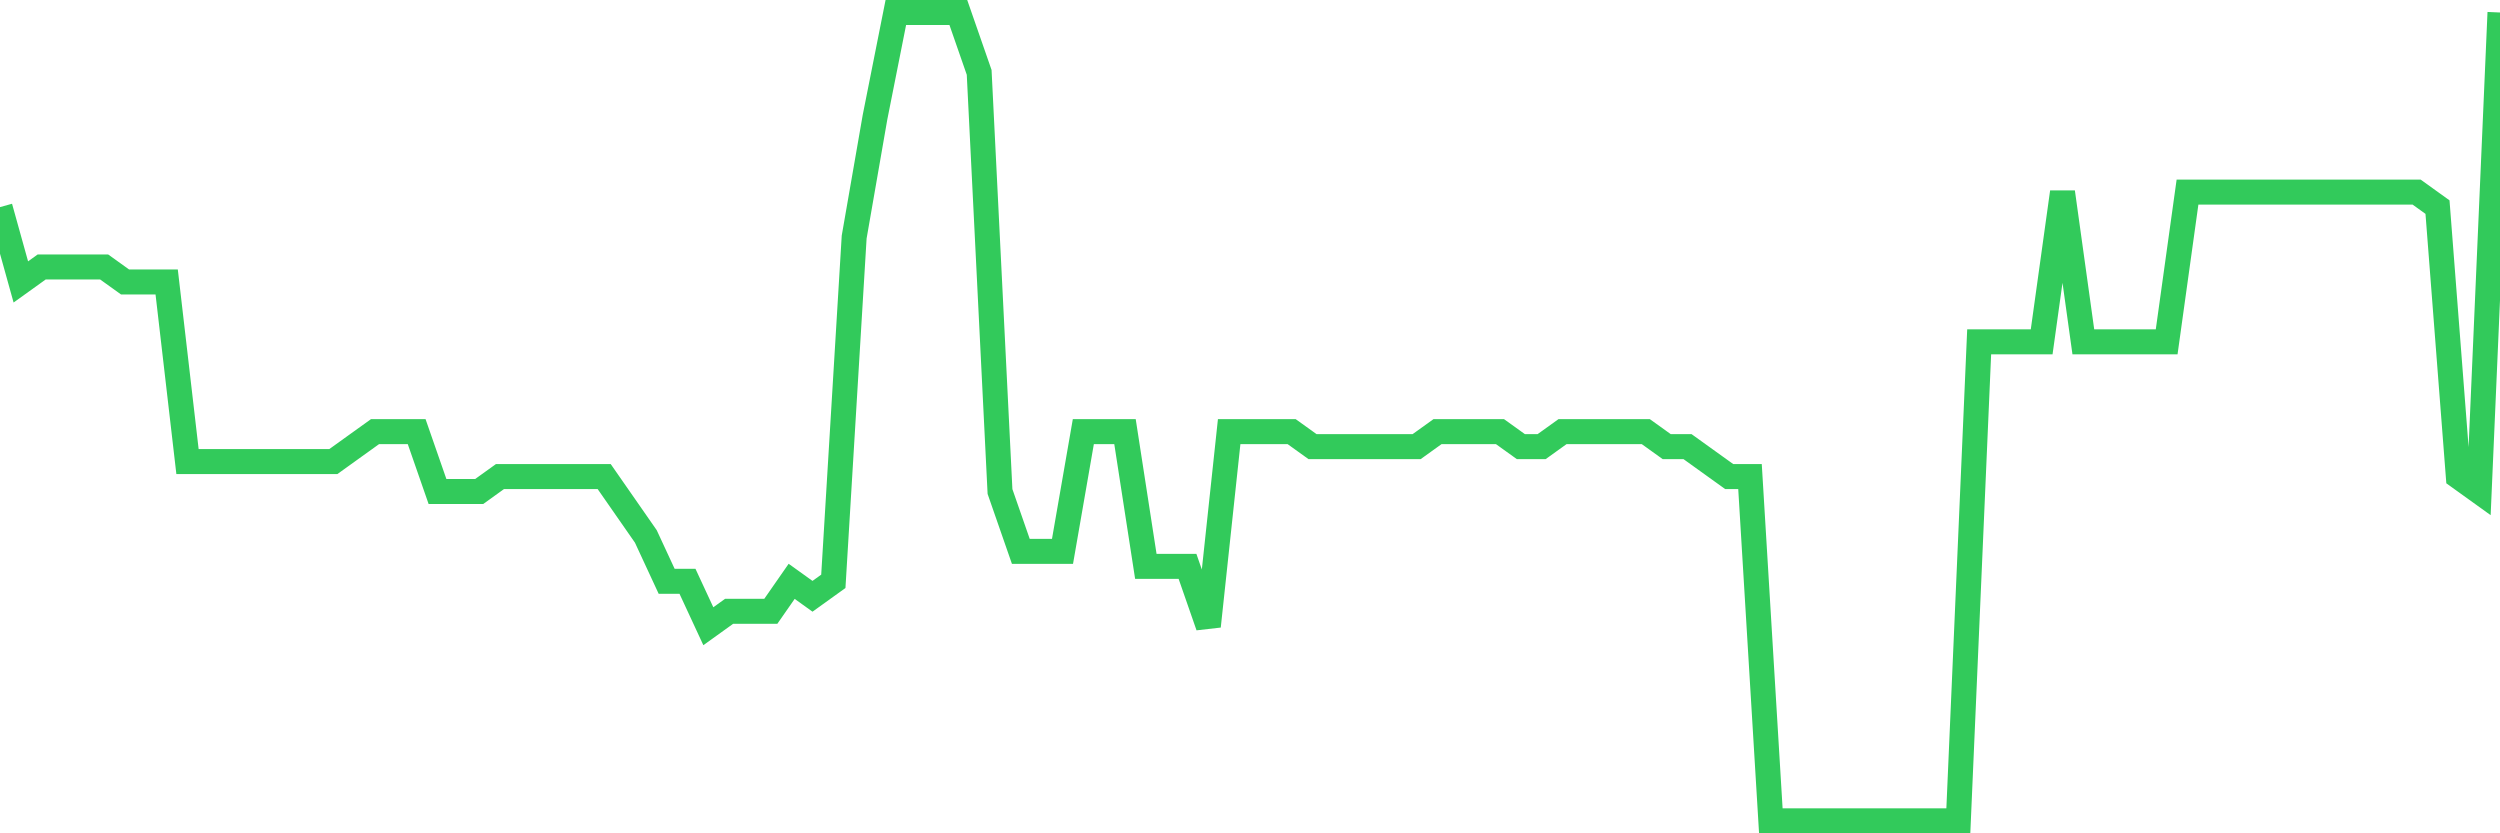 <svg
  xmlns="http://www.w3.org/2000/svg"
  xmlns:xlink="http://www.w3.org/1999/xlink"
  width="120"
  height="40"
  viewBox="0 0 120 40"
  preserveAspectRatio="none"
>
  <polyline
    points="0,9.941 1,13.533 2,12.815 3,12.815 4,12.815 5,12.815 6,13.533 7,13.533 8,13.533 9,22.156 10,22.156 11,22.156 12,22.156 13,22.156 14,22.156 15,22.156 16,22.156 17,21.437 18,20.719 19,20.719 20,20.719 21,23.593 22,23.593 23,23.593 24,22.874 25,22.874 26,22.874 27,22.874 28,22.874 29,22.874 30,24.311 31,25.748 32,27.904 33,27.904 34,30.059 35,29.341 36,29.341 37,29.341 38,27.904 39,28.622 40,27.904 41,11.378 42,5.63 43,0.6 44,0.6 45,0.6 46,0.6 47,3.474 48,23.593 49,26.467 50,26.467 51,26.467 52,20.719 53,20.719 54,20.719 55,27.185 56,27.185 57,27.185 58,30.059 59,20.719 60,20.719 61,20.719 62,20.719 63,21.437 64,21.437 65,21.437 66,21.437 67,21.437 68,21.437 69,20.719 70,20.719 71,20.719 72,20.719 73,21.437 74,21.437 75,20.719 76,20.719 77,20.719 78,20.719 79,20.719 80,21.437 81,21.437 82,22.156 83,22.874 84,22.874 85,39.4 86,39.4 87,39.4 88,39.4 89,39.4 90,39.4 91,39.4 92,39.4 93,39.4 94,39.4 95,16.407 96,16.407 97,16.407 98,16.407 99,9.222 100,16.407 101,16.407 102,16.407 103,16.407 104,16.407 105,9.222 106,9.222 107,9.222 108,9.222 109,9.222 110,9.222 111,9.222 112,9.222 113,9.222 114,9.222 115,9.222 116,9.222 117,9.941 118,22.874 119,23.593 120,0.6"
    fill="none"
    stroke="#32ca5b"
    stroke-width="1.2"
  >
  </polyline>
</svg>